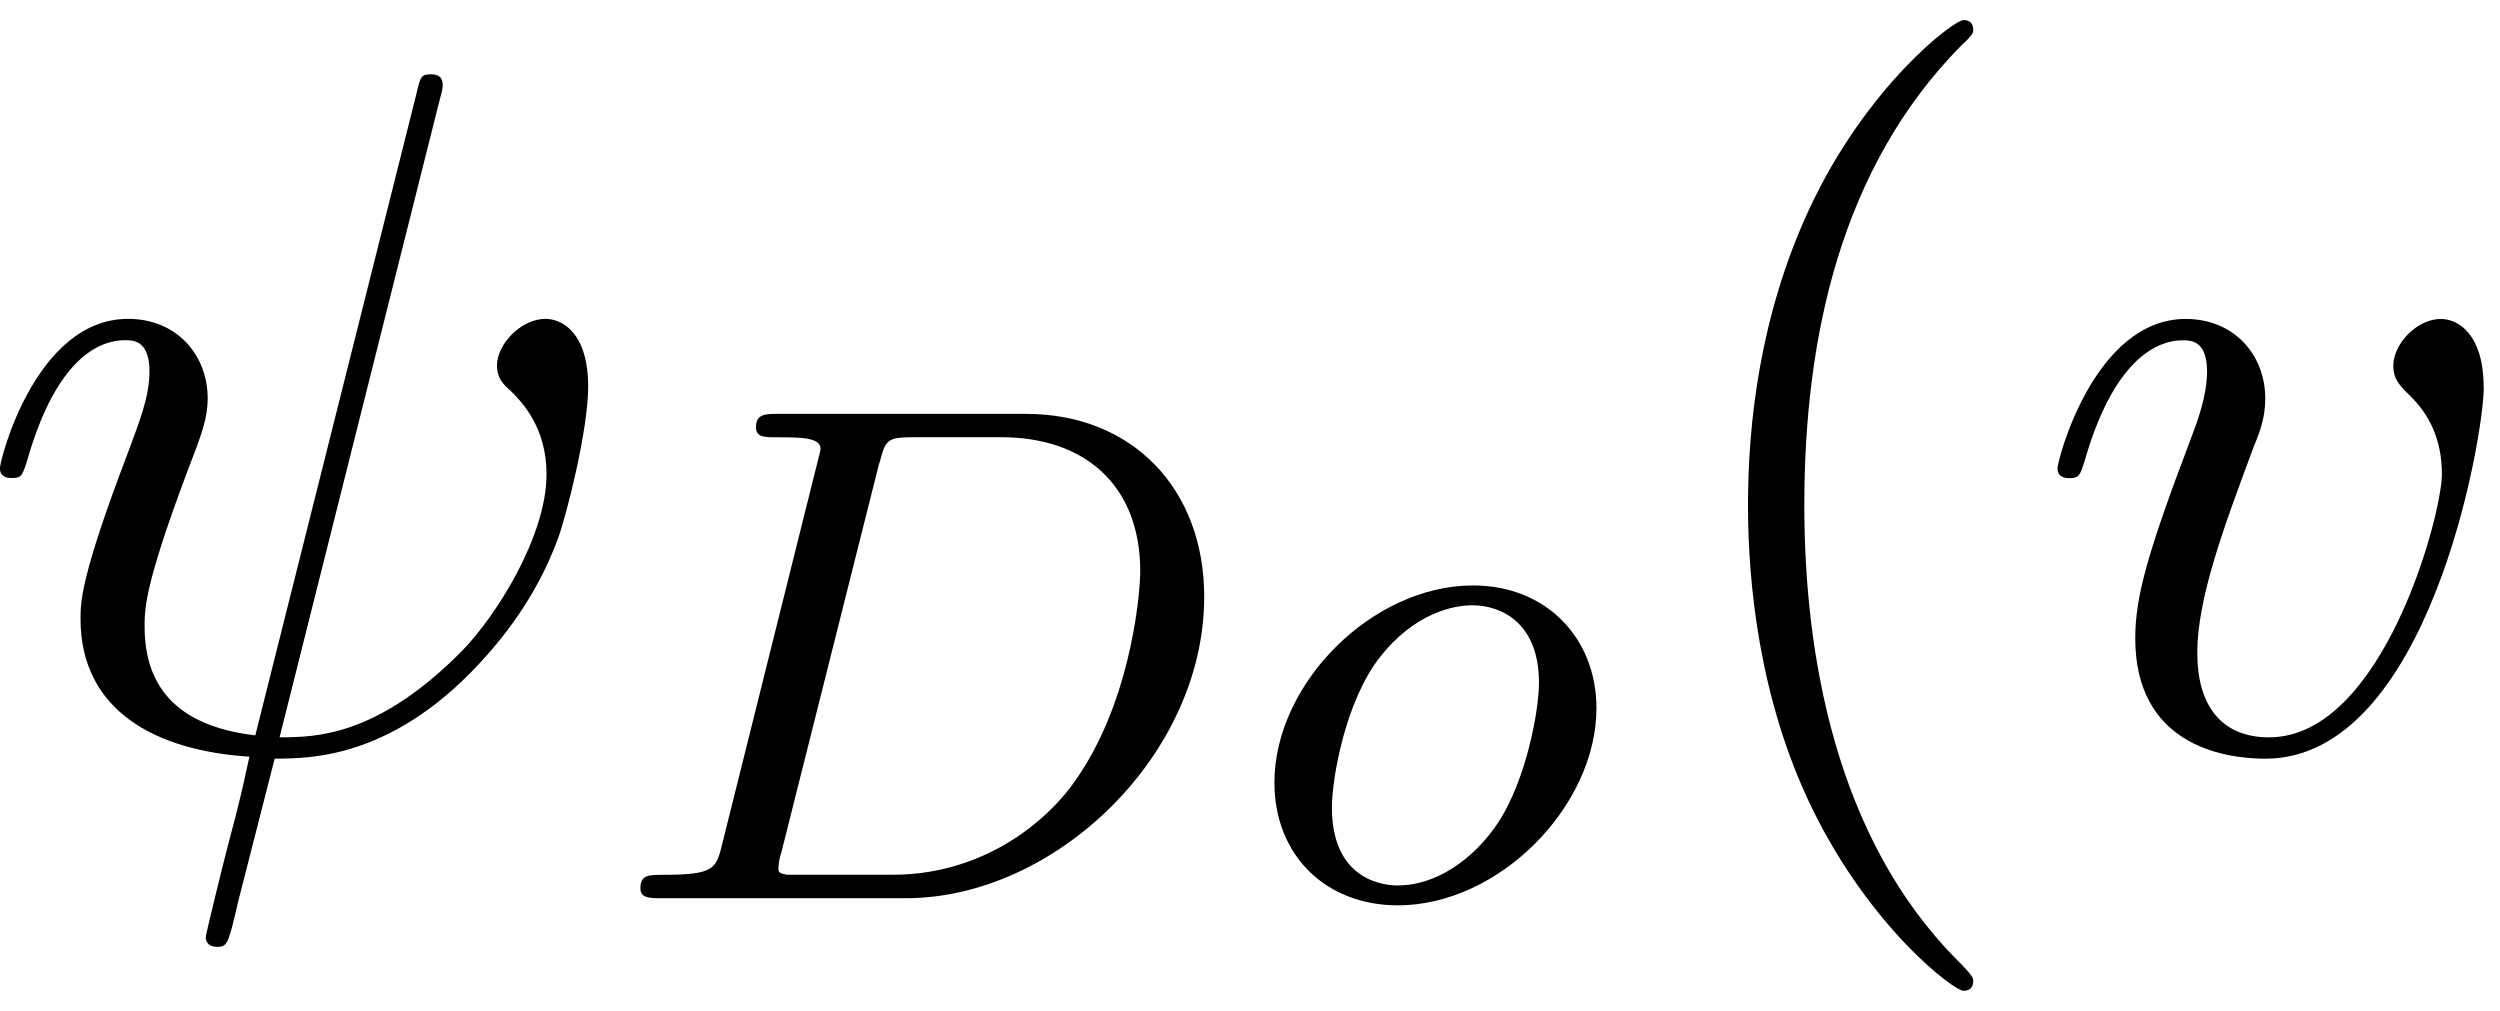 <?xml version='1.0' encoding='UTF-8'?>
<!-- This file was generated by dvisvgm 3.4.3 -->
<svg xmlns="http://www.w3.org/2000/svg" xmlns:xlink="http://www.w3.org/1999/xlink" width="47" height="19" viewBox="1872.336 1482.992 28.095 11.357">
<defs>
<path id='g2-40' d='m3.611 2.618c0-.033 0-.055-.185-.24c-1.364-1.375-1.713-3.436-1.713-5.105c0-1.898 .415-3.796 1.756-5.16c.142-.131 .142-.153 .142-.185c0-.076-.044-.109-.109-.109c-.109 0-1.091 .742-1.735 2.127c-.556 1.2-.687 2.411-.687 3.327c0 .851 .12 2.171 .72 3.404c.655 1.342 1.593 2.051 1.702 2.051c.065 0 .109-.033 .109-.109z'/>
<path id='g0-68' d='m1.331-.63c-.072 .303-.088 .367-.677 .367c-.151 0-.247 0-.247 .151c0 .112 .104 .112 .239 .112h2.742c1.682 0 3.355-1.61 3.355-3.387c0-1.219-.813-2.056-2-2.056h-2.79c-.143 0-.247 0-.247 .151c0 .112 .096 .112 .231 .112c.263 0 .494 0 .494 .128c0 .032-.008 .04-.032 .143l-1.068 4.28zm1.761-4.256c.072-.271 .08-.295 .406-.295h.964c.933 0 1.562 .534 1.562 1.506c0 .263-.112 1.562-.805 2.455c-.351 .446-1.036 .956-1.977 .956h-1.188c-.072-.016-.096-.016-.096-.072c0-.064 .016-.128 .032-.175l1.1-4.376z'/>
<path id='g0-111' d='m3.969-2.136c0-.781-.558-1.379-1.387-1.379c-1.132 0-2.232 1.1-2.232 2.216c0 .813 .574 1.379 1.387 1.379c1.14 0 2.232-1.116 2.232-2.216zm-2.224 1.993c-.279 0-.749-.143-.749-.877c0-.327 .151-1.188 .534-1.682c.391-.502 .829-.59 1.044-.59c.327 0 .749 .199 .749 .869c0 .319-.143 1.076-.446 1.554c-.295 .454-.733 .725-1.132 .725z'/>
<path id='g1-32' d='m5.258-7.287c.011-.044 .033-.109 .033-.164c0-.109-.076-.12-.131-.12c-.109 0-.12 .022-.164 .218l-1.811 7.211c-.829-.098-1.244-.502-1.244-1.222c0-.218 0-.502 .589-2.029c.044-.131 .12-.316 .12-.535c0-.491-.349-.895-.895-.895c-1.036 0-1.44 1.582-1.44 1.68c0 .109 .109 .109 .131 .109c.109 0 .12-.022 .175-.196c.295-1.036 .731-1.353 1.102-1.353c.087 0 .273 0 .273 .349c0 .284-.109 .556-.251 .938c-.524 1.375-.524 1.658-.524 1.844c0 1.036 .851 1.484 1.898 1.549c-.087 .393-.087 .415-.24 .993c-.033 .12-.251 1.004-.251 1.036c0 .011 0 .109 .131 .109c.022 0 .076 0 .098-.044c.033-.022 .098-.295 .131-.447l.415-1.625c.404 0 1.364 0 2.389-1.167c.447-.502 .676-.982 .796-1.309c.098-.273 .338-1.222 .338-1.702c0-.611-.295-.764-.48-.764c-.273 0-.545 .284-.545 .524c0 .142 .065 .207 .164 .295c.12 .12 .393 .404 .393 .927c0 .698-.567 1.593-.949 1.985c-.96 .971-1.658 .971-2.051 .971l1.8-7.167z'/>
<path id='g1-118' d='m5.105-4.058c0-.589-.284-.764-.48-.764c-.273 0-.535 .284-.535 .524c0 .142 .055 .207 .175 .327c.229 .218 .371 .502 .371 .895c0 .458-.665 2.956-1.942 2.956c-.556 0-.807-.382-.807-.949c0-.611 .295-1.407 .633-2.313c.076-.185 .131-.338 .131-.545c0-.491-.349-.895-.895-.895c-1.025 0-1.44 1.582-1.44 1.68c0 .109 .109 .109 .131 .109c.109 0 .12-.022 .175-.196c.316-1.102 .785-1.353 1.102-1.353c.087 0 .273 0 .273 .349c0 .273-.109 .567-.185 .764c-.48 1.265-.622 1.767-.622 2.236c0 1.178 .96 1.353 1.462 1.353c1.833 0 2.455-3.611 2.455-4.178z'/>
</defs>
<g id='page1'>
<!--start 1872.019782 1491.397646 -->
<use x='1872.02' y='1491.398' xlink:href='#g1-32'/>
<use x='1879.126' y='1493.086' xlink:href='#g0-68'/>
<use x='1886.308' y='1493.086' xlink:href='#g0-111'/>
<use x='1890.9' y='1491.398' xlink:href='#g2-40'/>
<use x='1895.142' y='1491.398' xlink:href='#g1-118'/>
</g>
<script type="text/ecmascript">if(window.parent.postMessage)window.parent.postMessage("3.70313|35.25|14.25|"+window.location,"*");</script>
</svg>